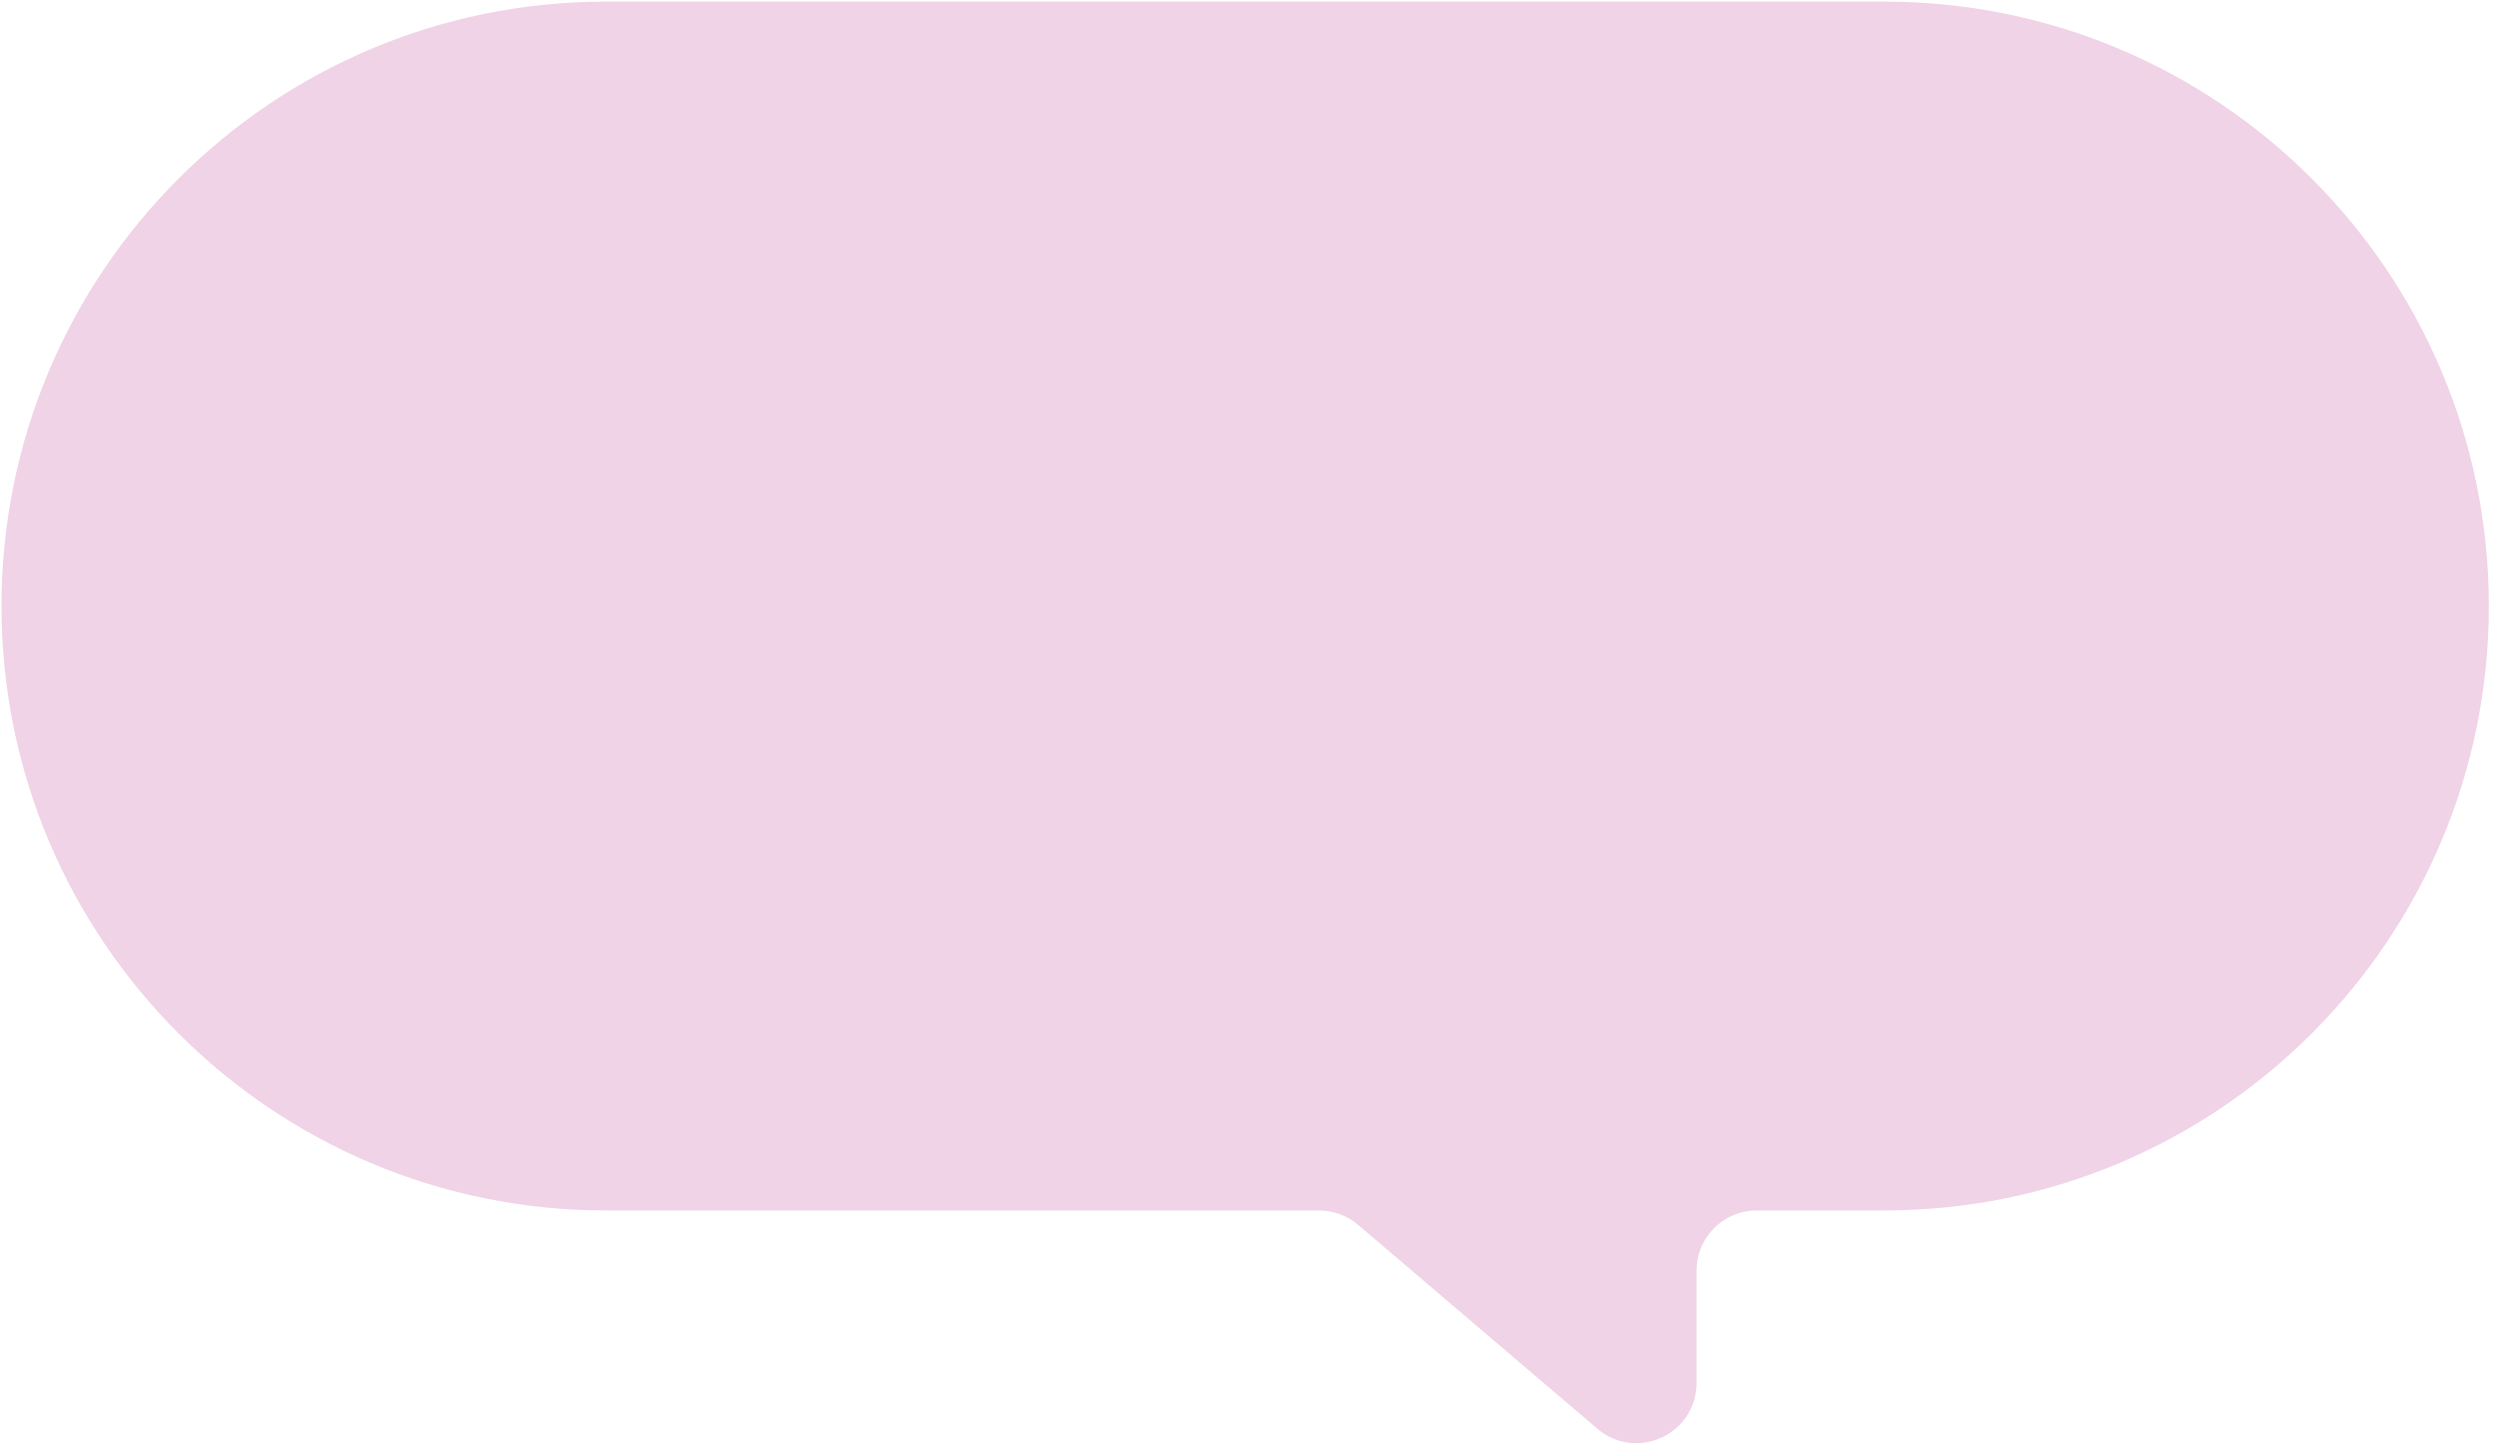 <svg viewBox="20.9 17.892 166.155 96.262" xmlns="http://www.w3.org/2000/svg" xmlns:xlink="http://www.w3.org/1999/xlink" xmlns:blush="http://design.blush" overflow="visible" width="166.155px" height="96.262px"><g id="Dialogue Box 1/Pink Rectircle" stroke="none" stroke-width="1" fill="none" fill-rule="evenodd"><g id="Group-3" transform="translate(21, 18)" fill="#F0D3E6"><path d="M0,40.17 L0,40.17 C0,62.356 17.984,80.34 40.169,80.34 L87.563,80.34 C88.514,80.34 89.434,80.679 90.158,81.295 L106.062,94.847 C108.659,97.06 112.656,95.215 112.656,91.803 L112.656,84.34 C112.656,82.131 114.447,80.34 116.656,80.34 L125.142,80.34 C147.327,80.34 165.312,62.356 165.312,40.17 C165.312,17.984 147.327,-0 125.142,-0 L40.169,-0 C17.984,-0 0,17.984 0,40.17" id="Fill-1"/></g></g></svg>